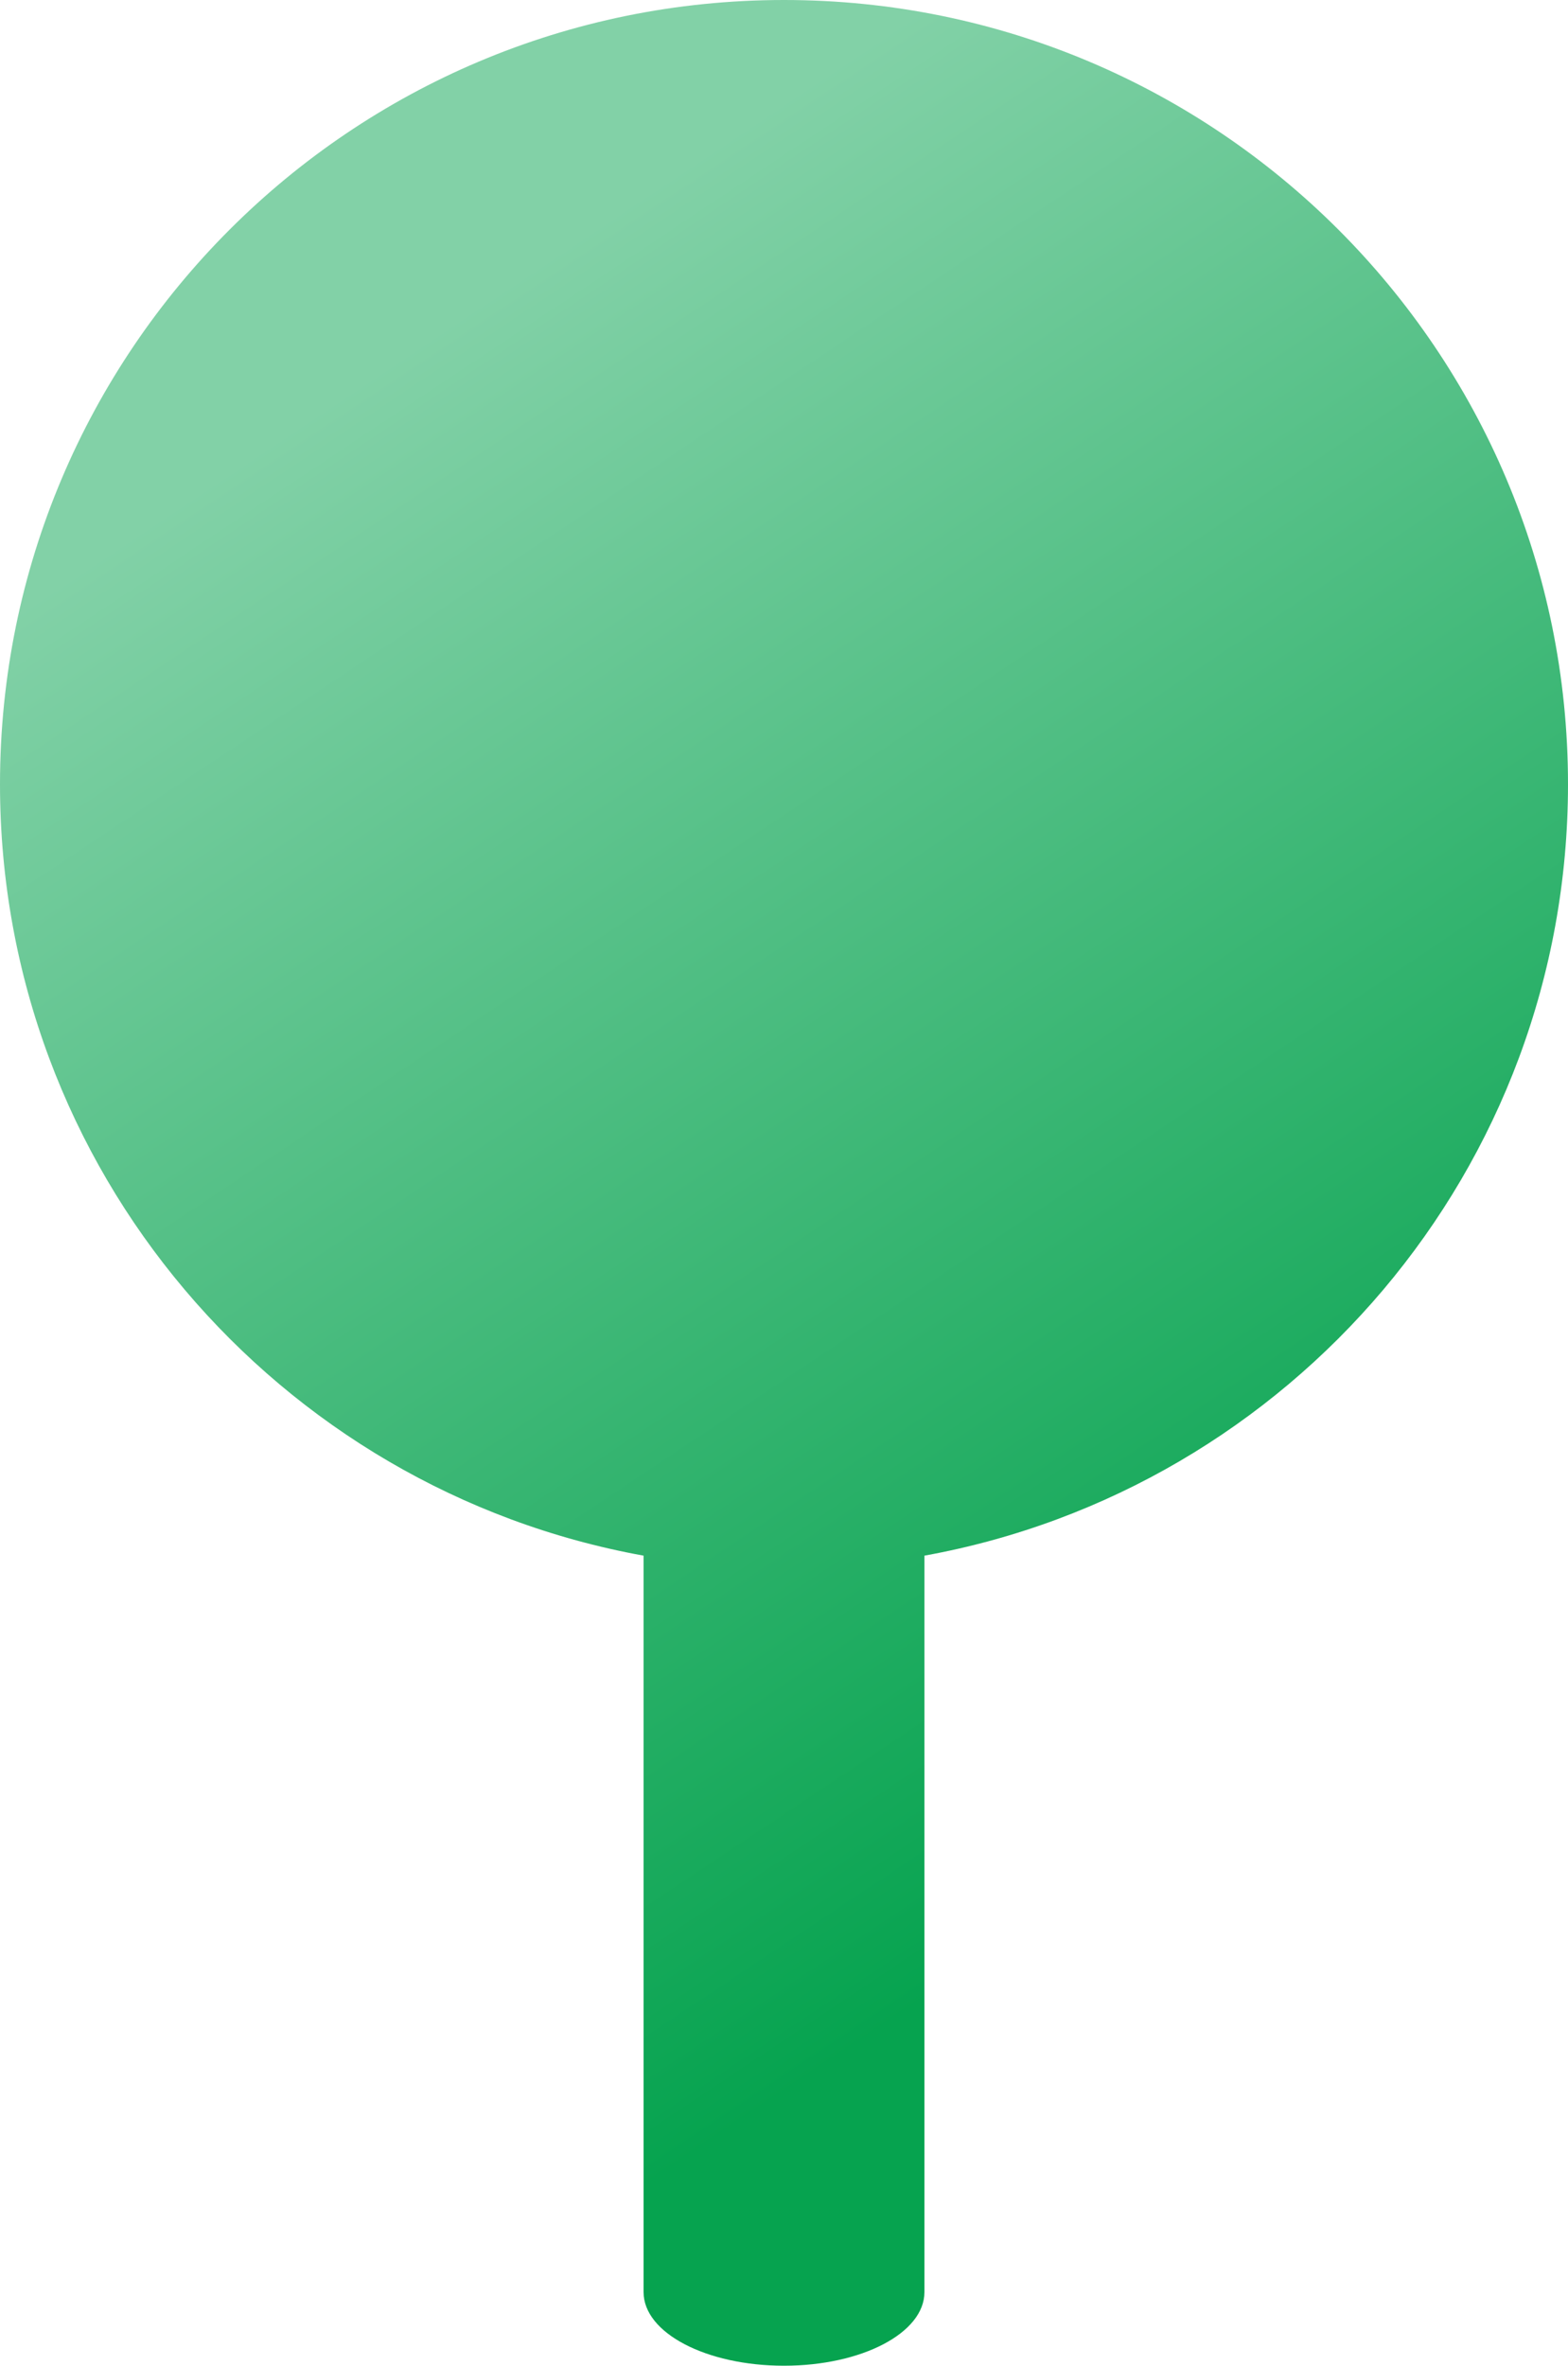 <?xml version="1.0" encoding="UTF-8"?>
<svg id="_レイヤー_2" data-name="レイヤー 2" xmlns="http://www.w3.org/2000/svg" width="45" height="67.88" xmlns:xlink="http://www.w3.org/1999/xlink" viewBox="0 0 45 67.88">
  <defs>
    <style>
      .cls-1 {
        fill: url(#_名称未設定グラデーション_12);
      }
    </style>
    <linearGradient id="_名称未設定グラデーション_12" data-name="名称未設定グラデーション 12" x1="11.31" y1="10.27" x2="42.45" y2="56.98" gradientUnits="userSpaceOnUse">
      <stop offset="0" stop-color="#82d1a7"/>
      <stop offset=".85" stop-color="#06a34f"/>
    </linearGradient>
  </defs>
  <g id="illust-1">
    <g id="item11">
      <path class="cls-1" d="M45,22.5C45,10.07,34.93,0,22.5,0S0,10.07,0,22.5c0,11.05,7.97,20.23,18.47,22.13v21.13c0,1.17,1.8,2.11,4.03,2.11s4.03-.94,4.03-2.11v-21.13c10.5-1.9,18.47-11.08,18.47-22.13Z"/>
    </g>
  </g>
</svg>